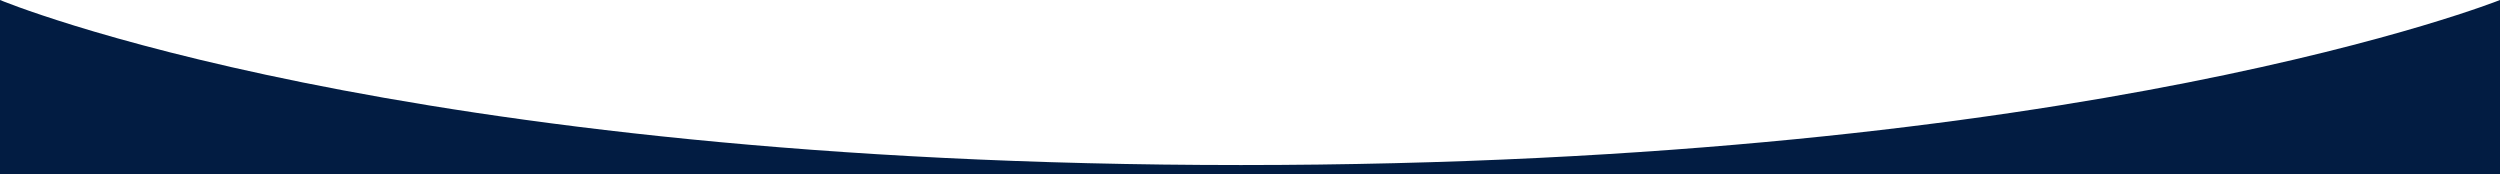 <?xml version="1.0" encoding="UTF-8"?> <svg xmlns="http://www.w3.org/2000/svg" width="1920" height="134" viewBox="0 0 1920 134" fill="none"><g clip-path="url(#clip0_238_109)"><path d="M1920 134H0V0C0 0 303 126.75 953 126.75C1603 126.75 1920 0 1920 0V134Z" fill="#021C42"></path></g><defs><clipPath id="clip0_238_109"><rect width="1920" height="134" fill="white"></rect></clipPath></defs></svg> 